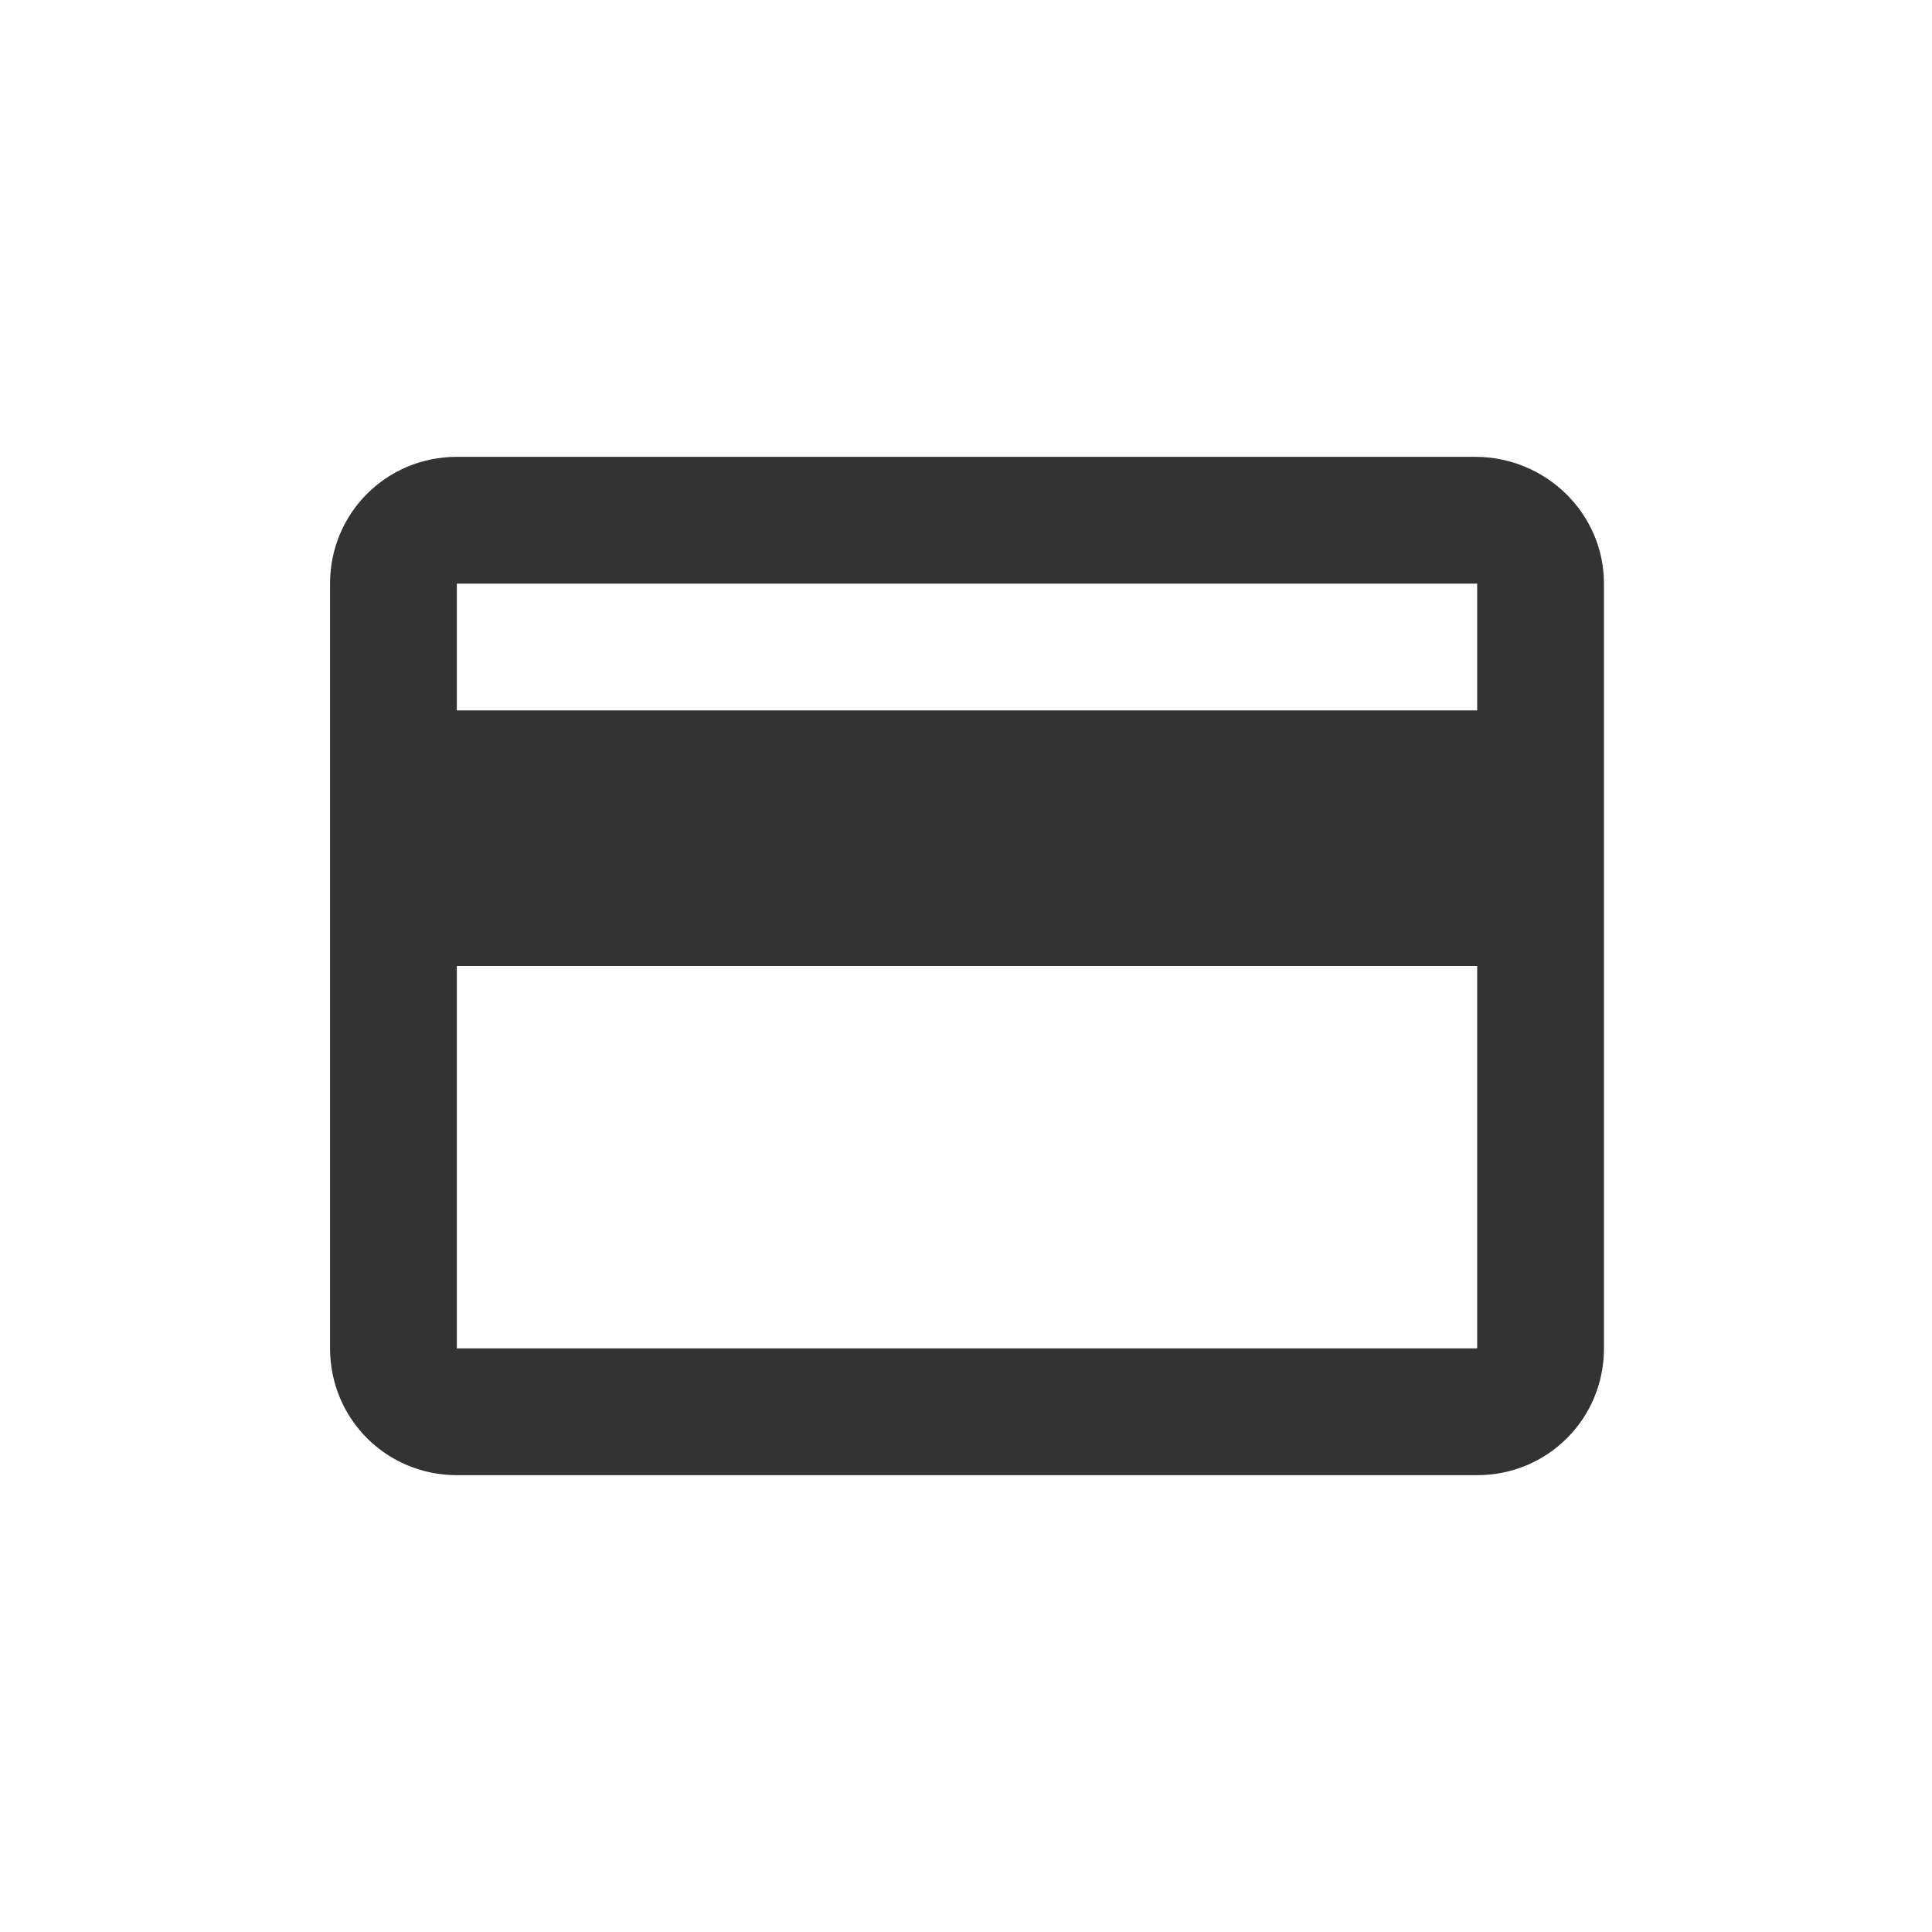 <?xml version="1.0" encoding="utf-8"?>
<!-- Generator: Adobe Illustrator 19.0.0, SVG Export Plug-In . SVG Version: 6.00 Build 0)  -->
<svg version="1.1" id="Layer_1" xmlns="http://www.w3.org/2000/svg" xmlns:xlink="http://www.w3.org/1999/xlink" x="0px" y="0px"
	 viewBox="0 0 96 96" style="enable-background:new 0 0 96 96;" xml:space="preserve">
<style type="text/css">
	.st0{fill:#333333;}
</style>
<g id="XMLID_6_">
	<path id="XMLID_11_" class="st0" d="M73.3,22.7H22.7c-3.5,0-6.3,2.8-6.3,6.3l0,38c0,3.5,2.8,6.3,6.3,6.3h50.7
		c3.5,0,6.3-2.8,6.3-6.3V29C79.7,25.5,76.8,22.7,73.3,22.7z M73.3,67H22.7V48h50.7V67z M73.3,35.3H22.7V29h50.7V35.3z"/>
</g>
</svg>
